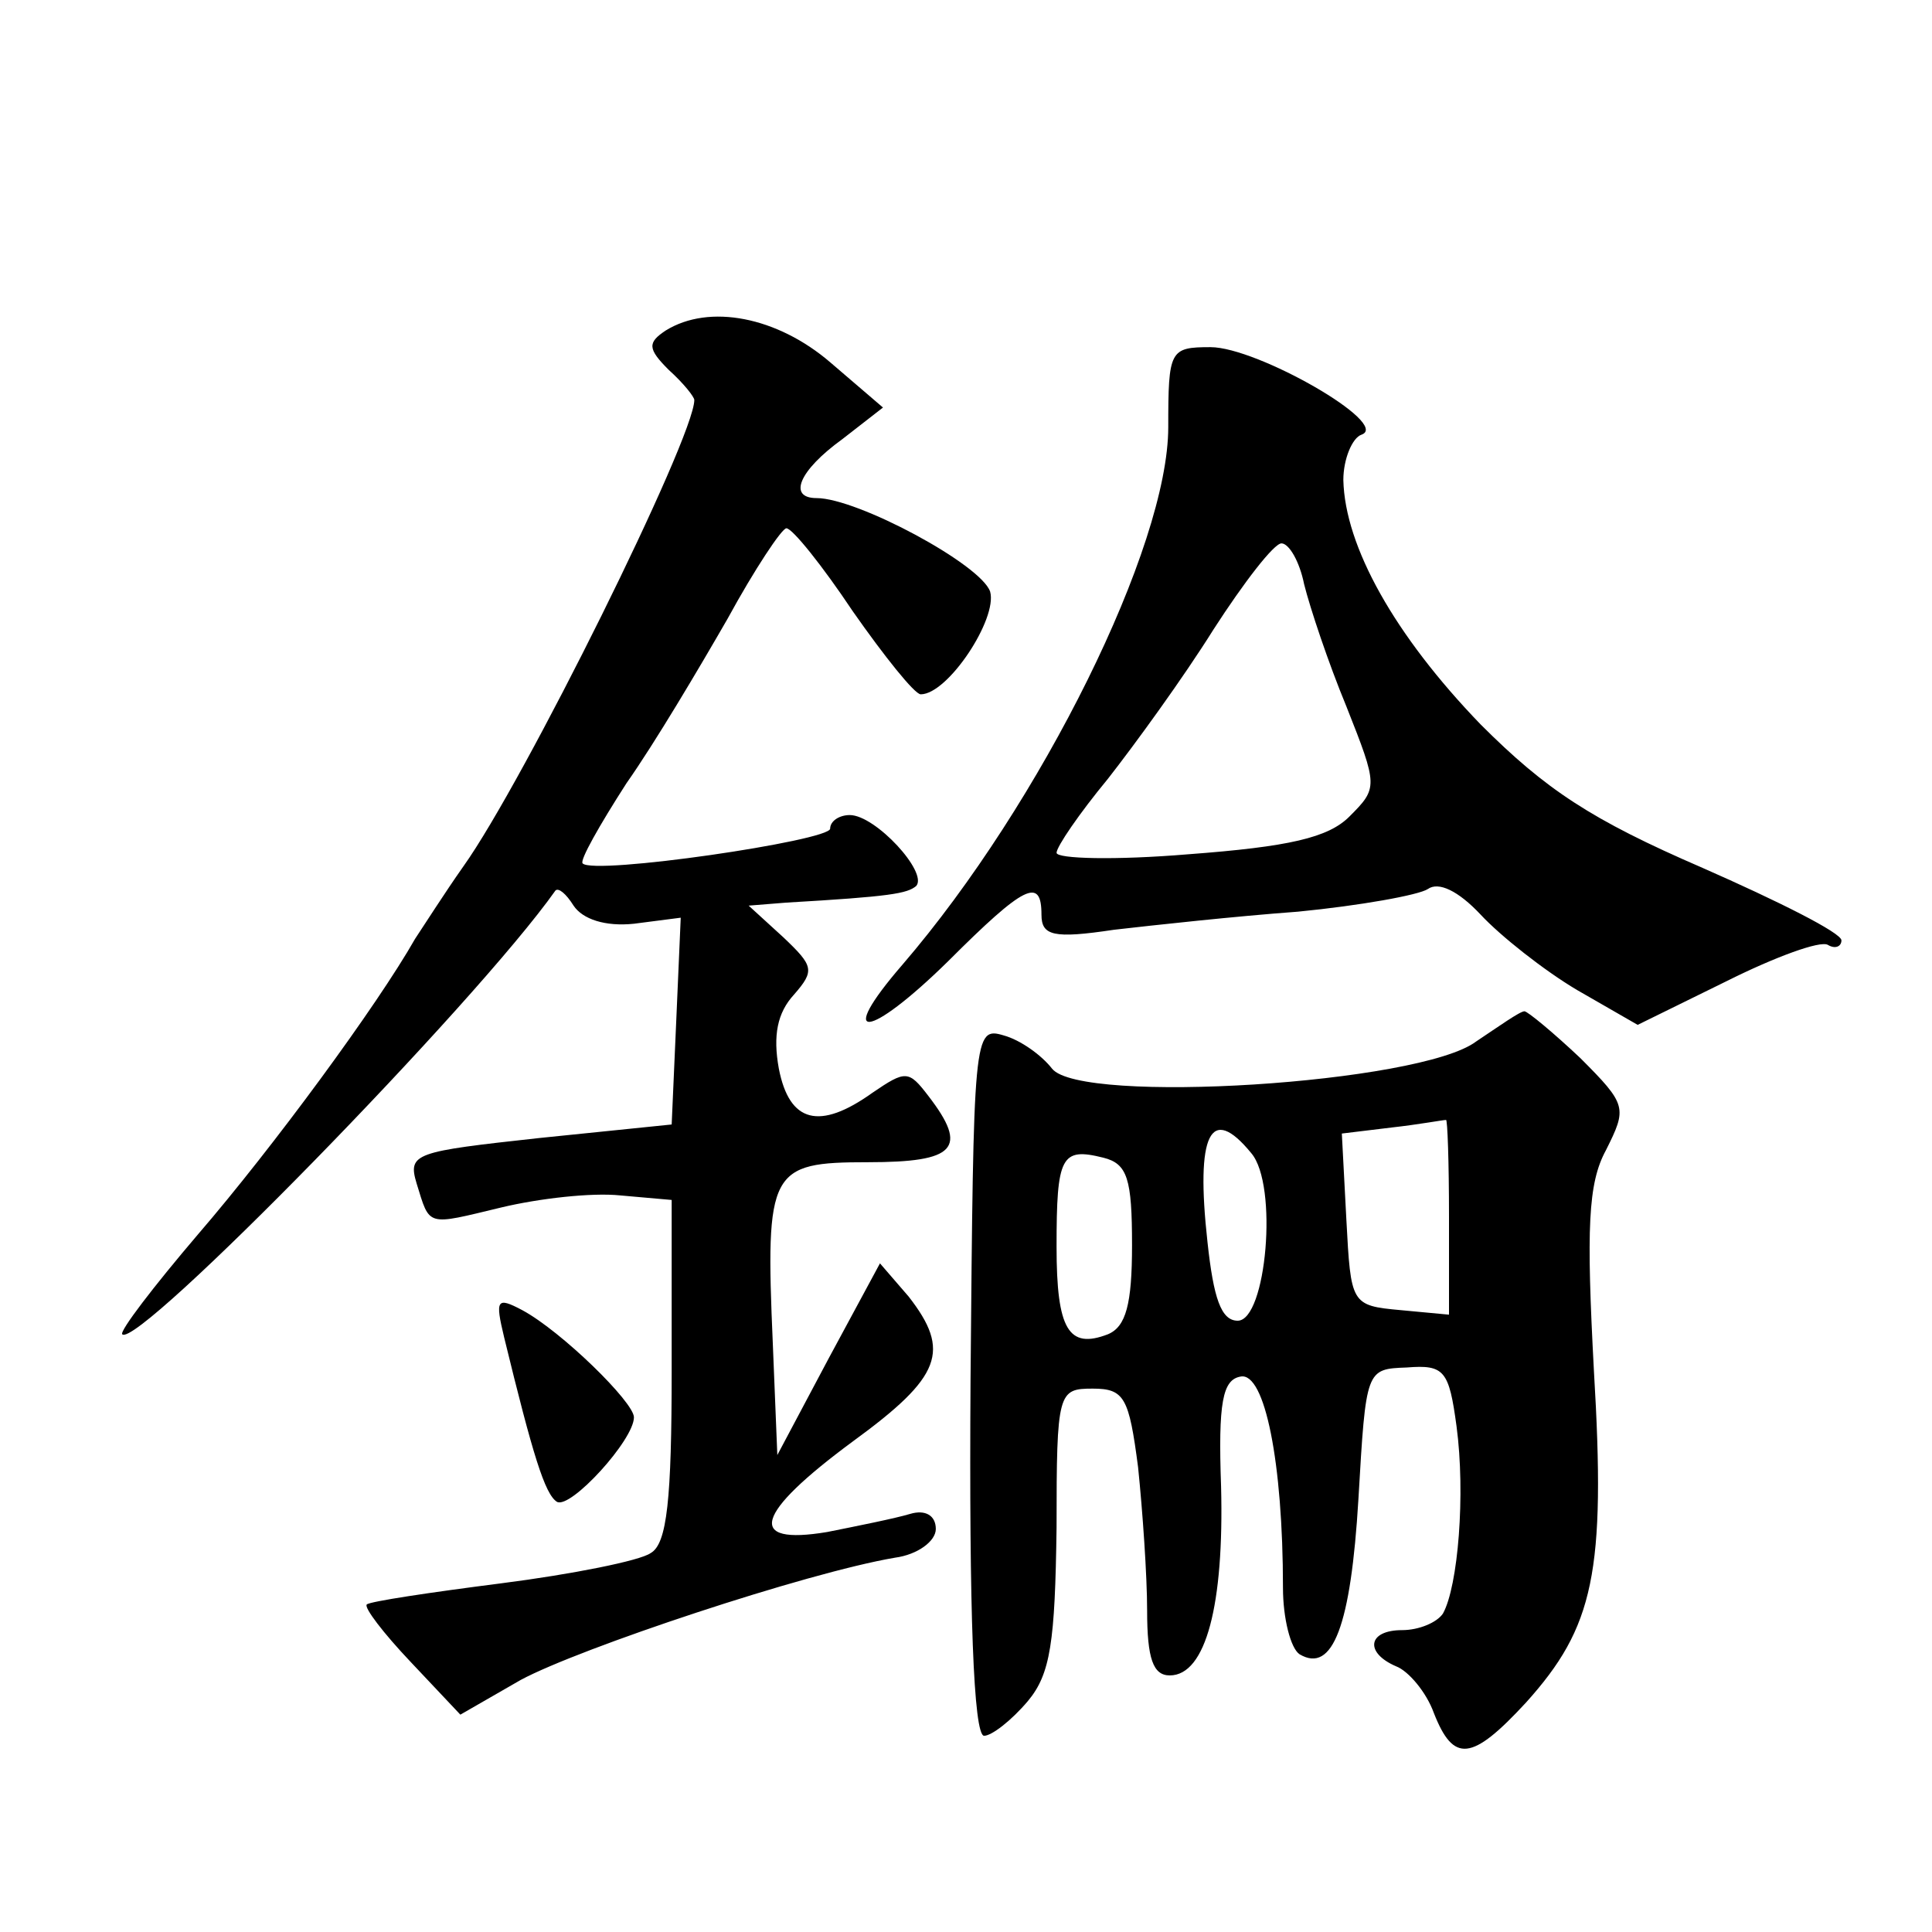 <?xml version="1.0" standalone="no"?>
<!DOCTYPE svg PUBLIC "-//W3C//DTD SVG 20010904//EN"
 "http://www.w3.org/TR/2001/REC-SVG-20010904/DTD/svg10.dtd">
<svg version="1.0" xmlns="http://www.w3.org/2000/svg"
 width="128pt" height="128pt" viewBox="0 0 128 128"
 preserveAspectRatio="xMidYMid meet">
<g transform="translate(0,128) scale(0.1,-0.1)"
fill="#0" stroke="none">
<path d="M441 1061 c-12 -8 -12 -12 2 -26 10 -9 17 -18 17 -20 0 -25 -113 -253
-153 -309 -12 -17 -26 -39 -32 -48 -25 -44 -94 -138 -144 -196 -29 -34 -52 -64
-50 -66 10 -10 234 219 287 294 2 2 7 -2 12 -10 6 -9 21 -14 40 -12 l31 4 -3 -69
-3 -68 -88 -9 c-82 -9 -87 -10 -81 -30 9 -29 6 -28 56 -16 25 6 60 10 79 8 l34
-3 0 -113 c0 -85 -3 -115 -14 -121 -7 -5 -52 -14 -99 -20 -47 -6 -87 -12 -89 -14
-2 -2 11 -19 29 -38 l33 -35 40 23 c39 21 189 71 248 81 15 2 27 11 27 19 0 9 -7
13 -17 10 -10 -3 -35 -8 -55 -12 -54 -9 -48 12 17 60 59 43 65 60 37 96 l-19 22
-34 -63 -34 -64 -3 74 c-5 115 -2 120 63 120 58 0 67 9 40 44 -13 17 -15 17 -37
2 -35 -25 -55 -20 -62 16 -4 22 -1 37 10 49 14 16 13 19 -7 38 l-23 21 25 2 c69
4 80 6 86 11 8 9 -27 47 -44 47 -7 0 -13 -4 -13 -9 0 -8 -157 -31 -164 -23 -2 2
11 25 29 53 19 27 48 76 67 109 18 33 36 60 39 60 4 0 24 -25 44 -55 21 -30 41
-55 45 -55 18 0 51 50 46 68 -6 18 -88 62 -115 62 -19 0 -12 18 17 39 l27 21 -35
30 c-35 30 -80 39 -109 21z M774 997 c0 -79 -84 -249 -176 -356 -45 -52 -23 -50
30 2 51 51 62 56 62 31 0 -14 8 -16 48 -10 26 3 81 9 122 12 41 4 80 11 86 15 7
5 20 -1 35 -17 13 -14 42 -37 64 -50 l40 -23 59 29 c32 16 62 27 67 24 5 -3 9 -1
9 3 0 5 -42 26 -92 48 -74 32 -104 52 -147 95 -57 59 -90 118 -91 162 0 14 6 28
12 30 20 7 -69 58 -100 58 -27 0 -28 -2 -28 -53z m90 -104 c4 -16 16 -52 28 -81
21 -53 21 -54 2 -73 -14 -14 -40 -20 -107 -25 -48 -4 -87 -3 -87 1 0 4 15 26 34
49 18 23 50 67 70 99 20 31 40 57 45 57 5 0 12 -12 15 -27z M978 590 c-37 -28 -262
-42 -281 -18 -7 9 -21 19 -32 22 -20 6 -20 1 -22 -229 -1 -153 2 -235 9 -235 5
0 18 10 29 23 15 18 18 39 19 115 0 90 1 92 24 92 21 0 24 -6 30 -52 3 -29 6 -72
6 -95 0 -32 4 -43 15 -43 24 0 36 47 34 125 -2 56 1 71 13 73 16 3 28 -57 28 -140
0 -20 5 -40 11 -44 22 -13 34 19 39 103 5 86 5 86 32 87 25 2 28 -2 33 -39 6 -45
1 -106 -9 -124 -4 -6 -16 -11 -27 -11 -23 0 -25 -15 -4 -24 8 -3 20 -17 25 -31
13 -33 25 -32 61 7 45 50 53 86 45 220 -5 94 -4 124 8 146 14 28 14 30 -17 61 -18
17 -35 31 -37 31 -3 0 -17 -10 -32 -20z m-18 -116 l0 -65 -32 3 c-33 3 -33 4 -36
60 l-3 57 33 4 c18 2 34 5 36 5 1 1 2 -28 2 -64z m-131 42 c18 -21 10 -111 -9 -111
-11 0 -16 15 -20 52 -8 72 2 92 29 59z m-79 -61 c0 -39 -4 -54 -16 -59 -26 -10
-34 3 -34 58 0 60 3 66 31 59 16 -4 19 -14 19 -58z M334 394 c19 -78 27 -104 35
-109 9 -5 51 41 51 56 0 10 -48 57 -74 71 -17 9 -18 7 -12 -18z"/>
</g>
</svg>
